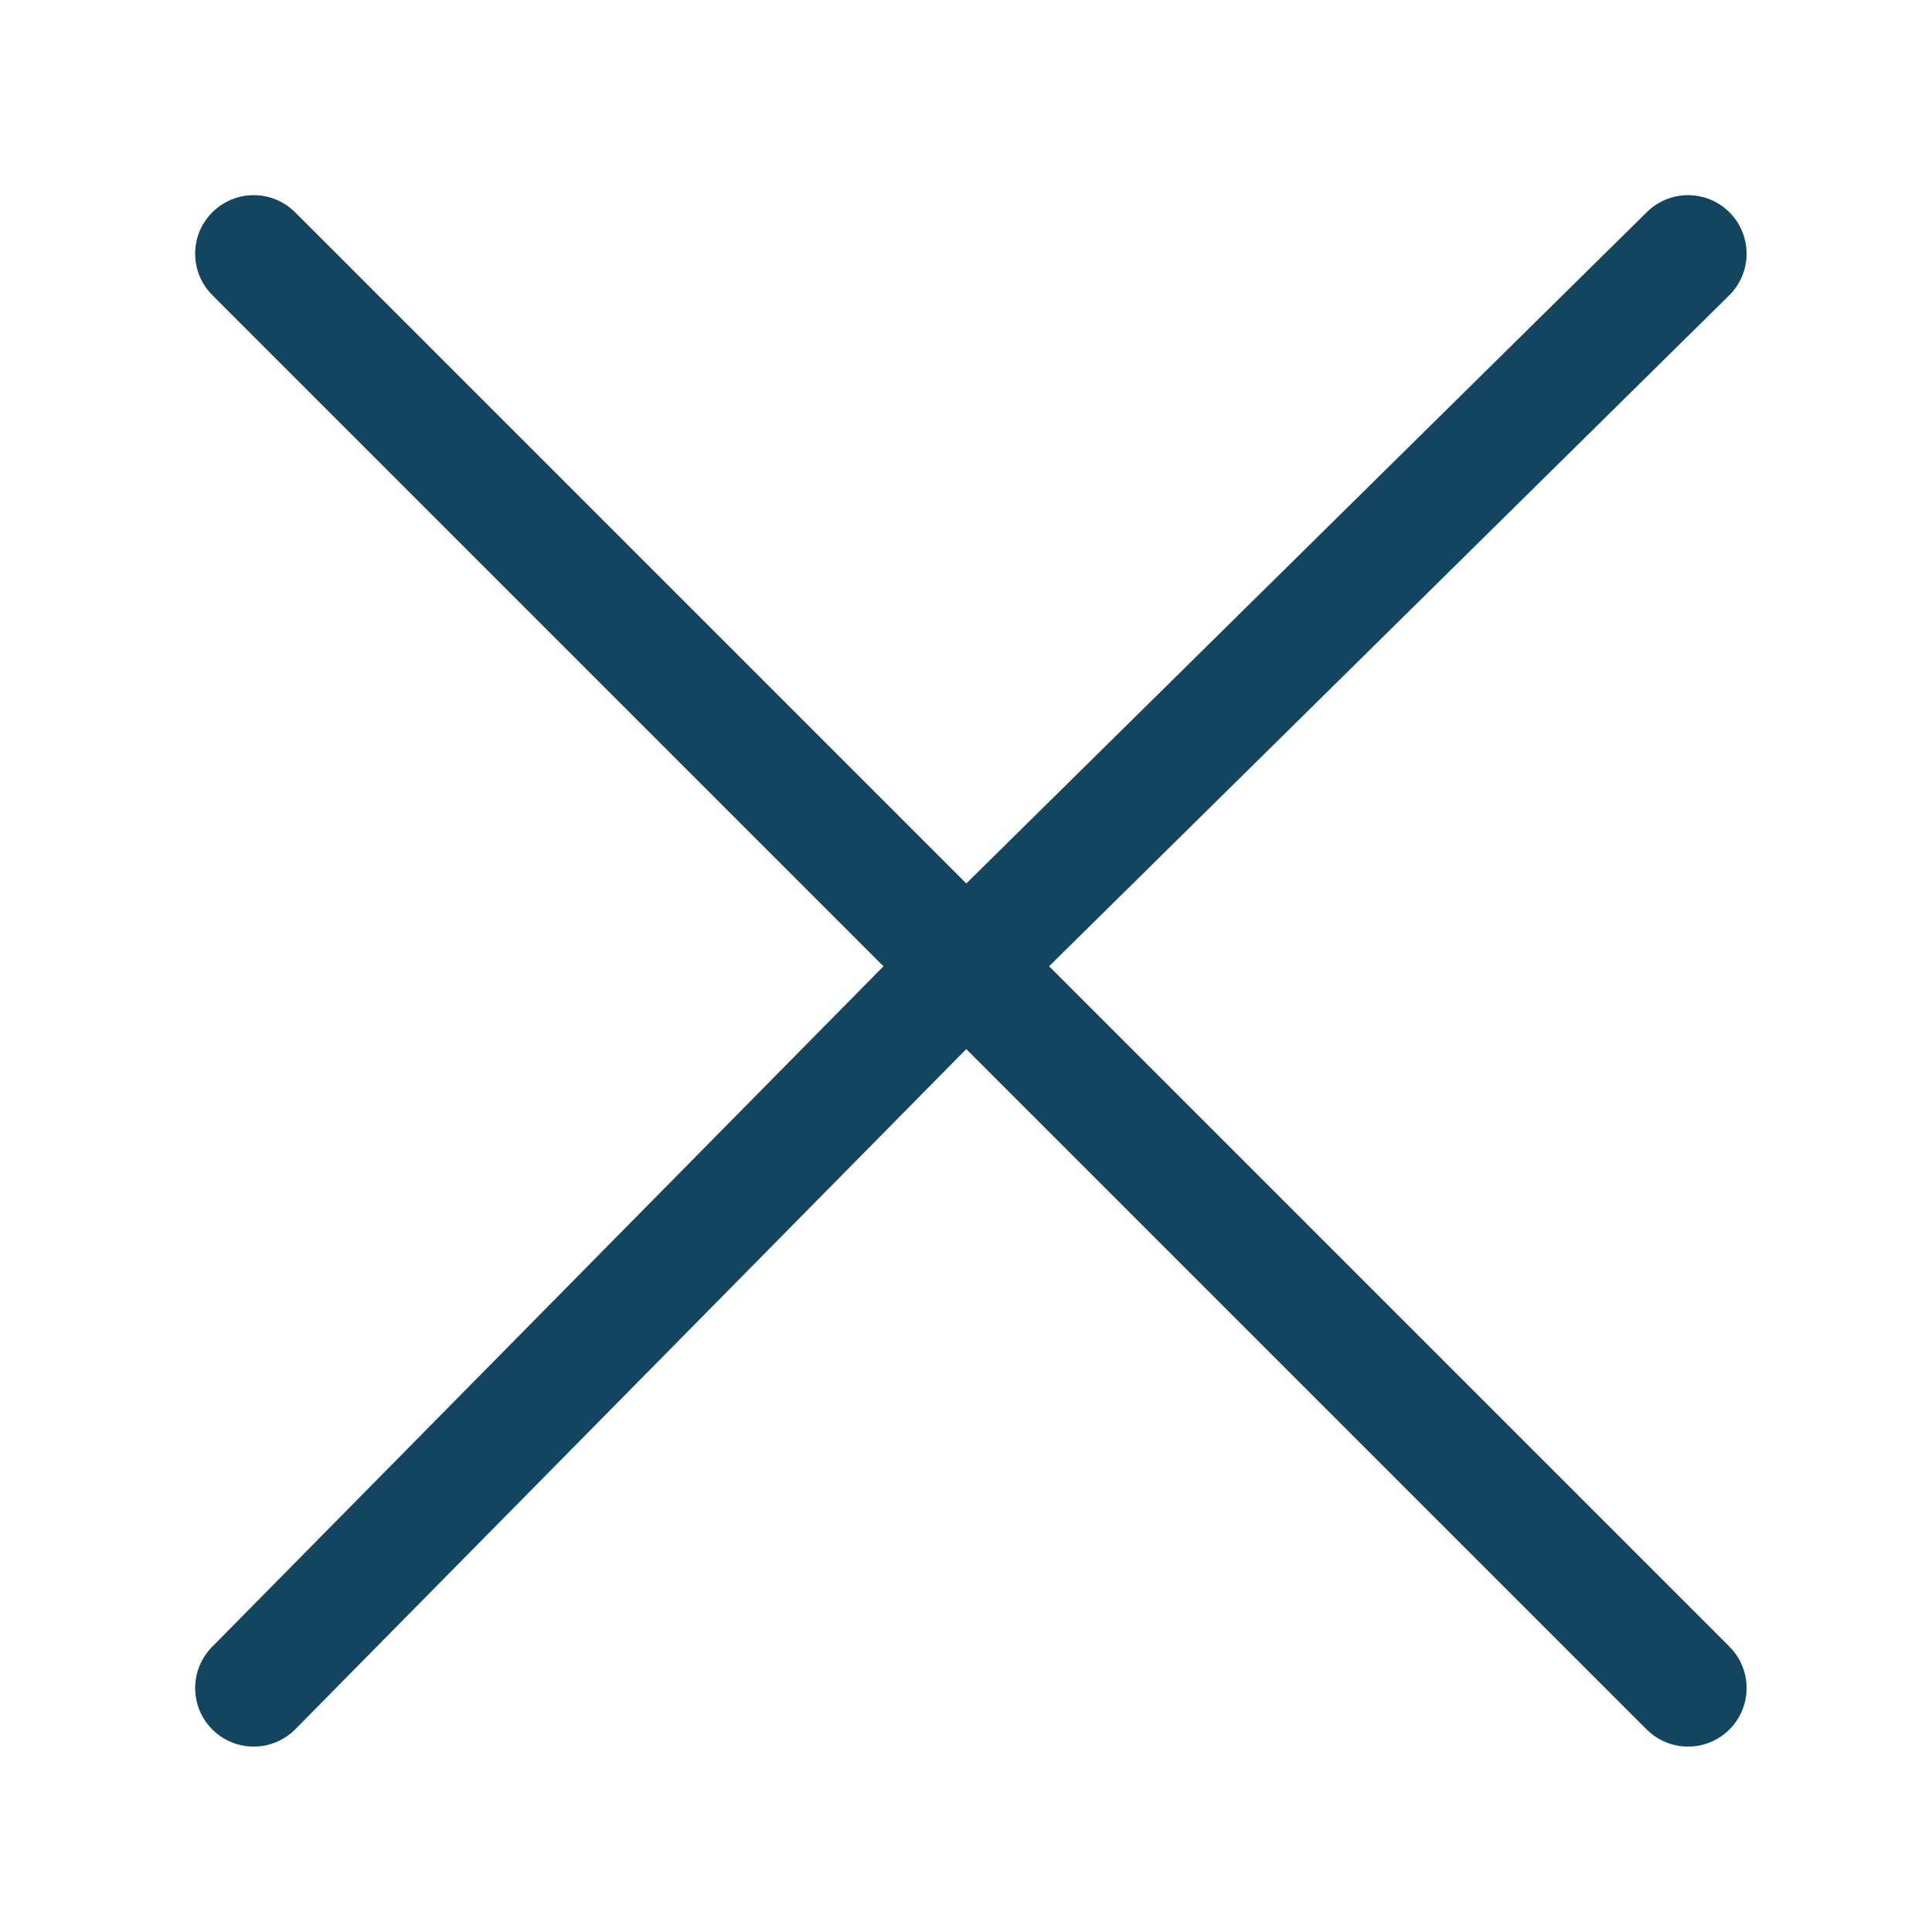 <?xml version="1.0" encoding="utf-8"?>
<!-- Generator: Adobe Illustrator 27.0.1, SVG Export Plug-In . SVG Version: 6.00 Build 0)  -->
<svg version="1.1" id="Ebene_1" xmlns="http://www.w3.org/2000/svg" xmlns:xlink="http://www.w3.org/1999/xlink" x="0px" y="0px"
	 viewBox="0 0 19.8 19.8" style="enable-background:new 0 0 19.8 19.8;" xml:space="preserve">
<style type="text/css">
	.st0{fill:none;stroke:#144560;stroke-width:1.2;stroke-linecap:round;stroke-linejoin:round;}
</style>
<g>
	<g>
		<line class="st0" x1="2.6" y1="2.6" x2="9.9" y2="9.9"/>
		<line class="st0" x1="9.9" y1="9.9" x2="17.3" y2="17.3"/>
	</g>
	<g>
		<line class="st0" x1="17.3" y1="2.6" x2="9.9" y2="9.9"/>
		<line class="st0" x1="9.9" y1="9.9" x2="2.6" y2="17.3"/>
	</g>
</g>
</svg>
